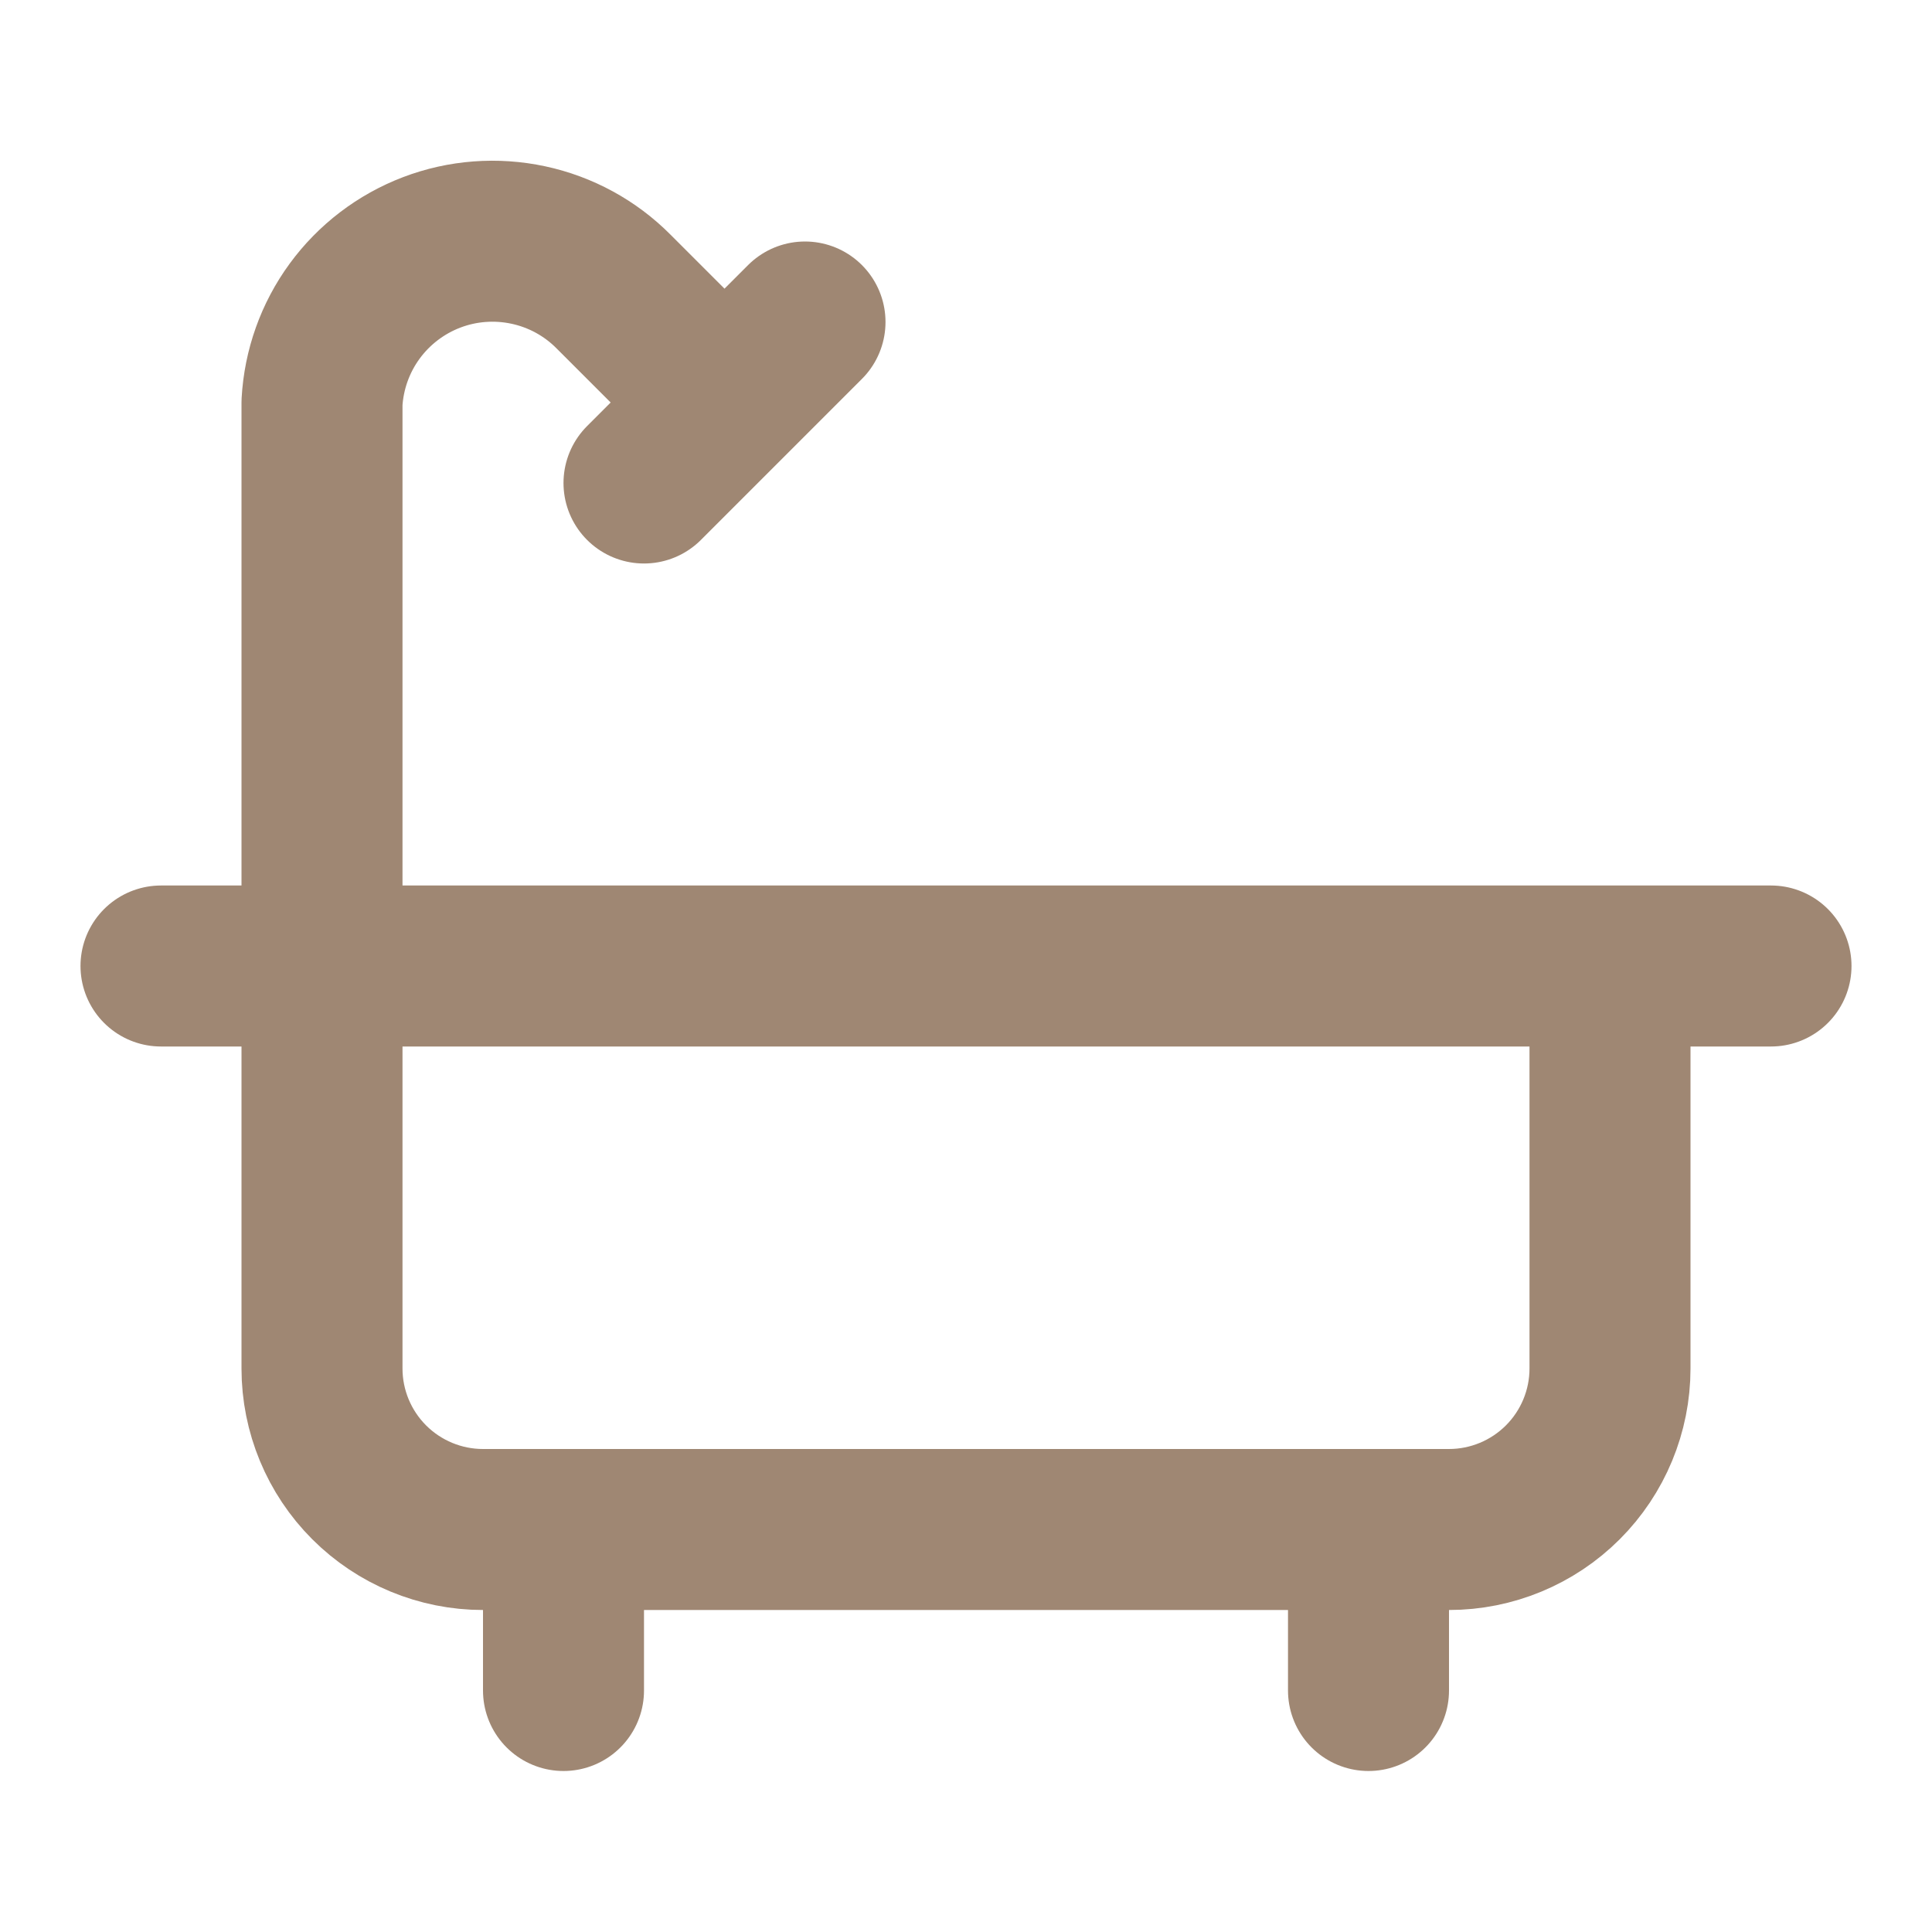 <svg width="24" height="24" viewBox="0 0 24 24" fill="none" xmlns="http://www.w3.org/2000/svg">
<path d="M10 4L8 6M17 19V21M2 12H22M7 19V21M9 5L7.621 3.621C7.332 3.33 6.965 3.13 6.564 3.044C6.163 2.958 5.746 2.989 5.363 3.135C4.98 3.281 4.647 3.535 4.405 3.866C4.163 4.197 4.023 4.591 4 5V17C4 17.53 4.211 18.039 4.586 18.414C4.961 18.789 5.47 19 6 19H18C18.53 19 19.039 18.789 19.414 18.414C19.789 18.039 20 17.53 20 17V12" stroke="#9F8773" stroke-width="2" stroke-linecap="round" stroke-linejoin="round"/>
</svg>
